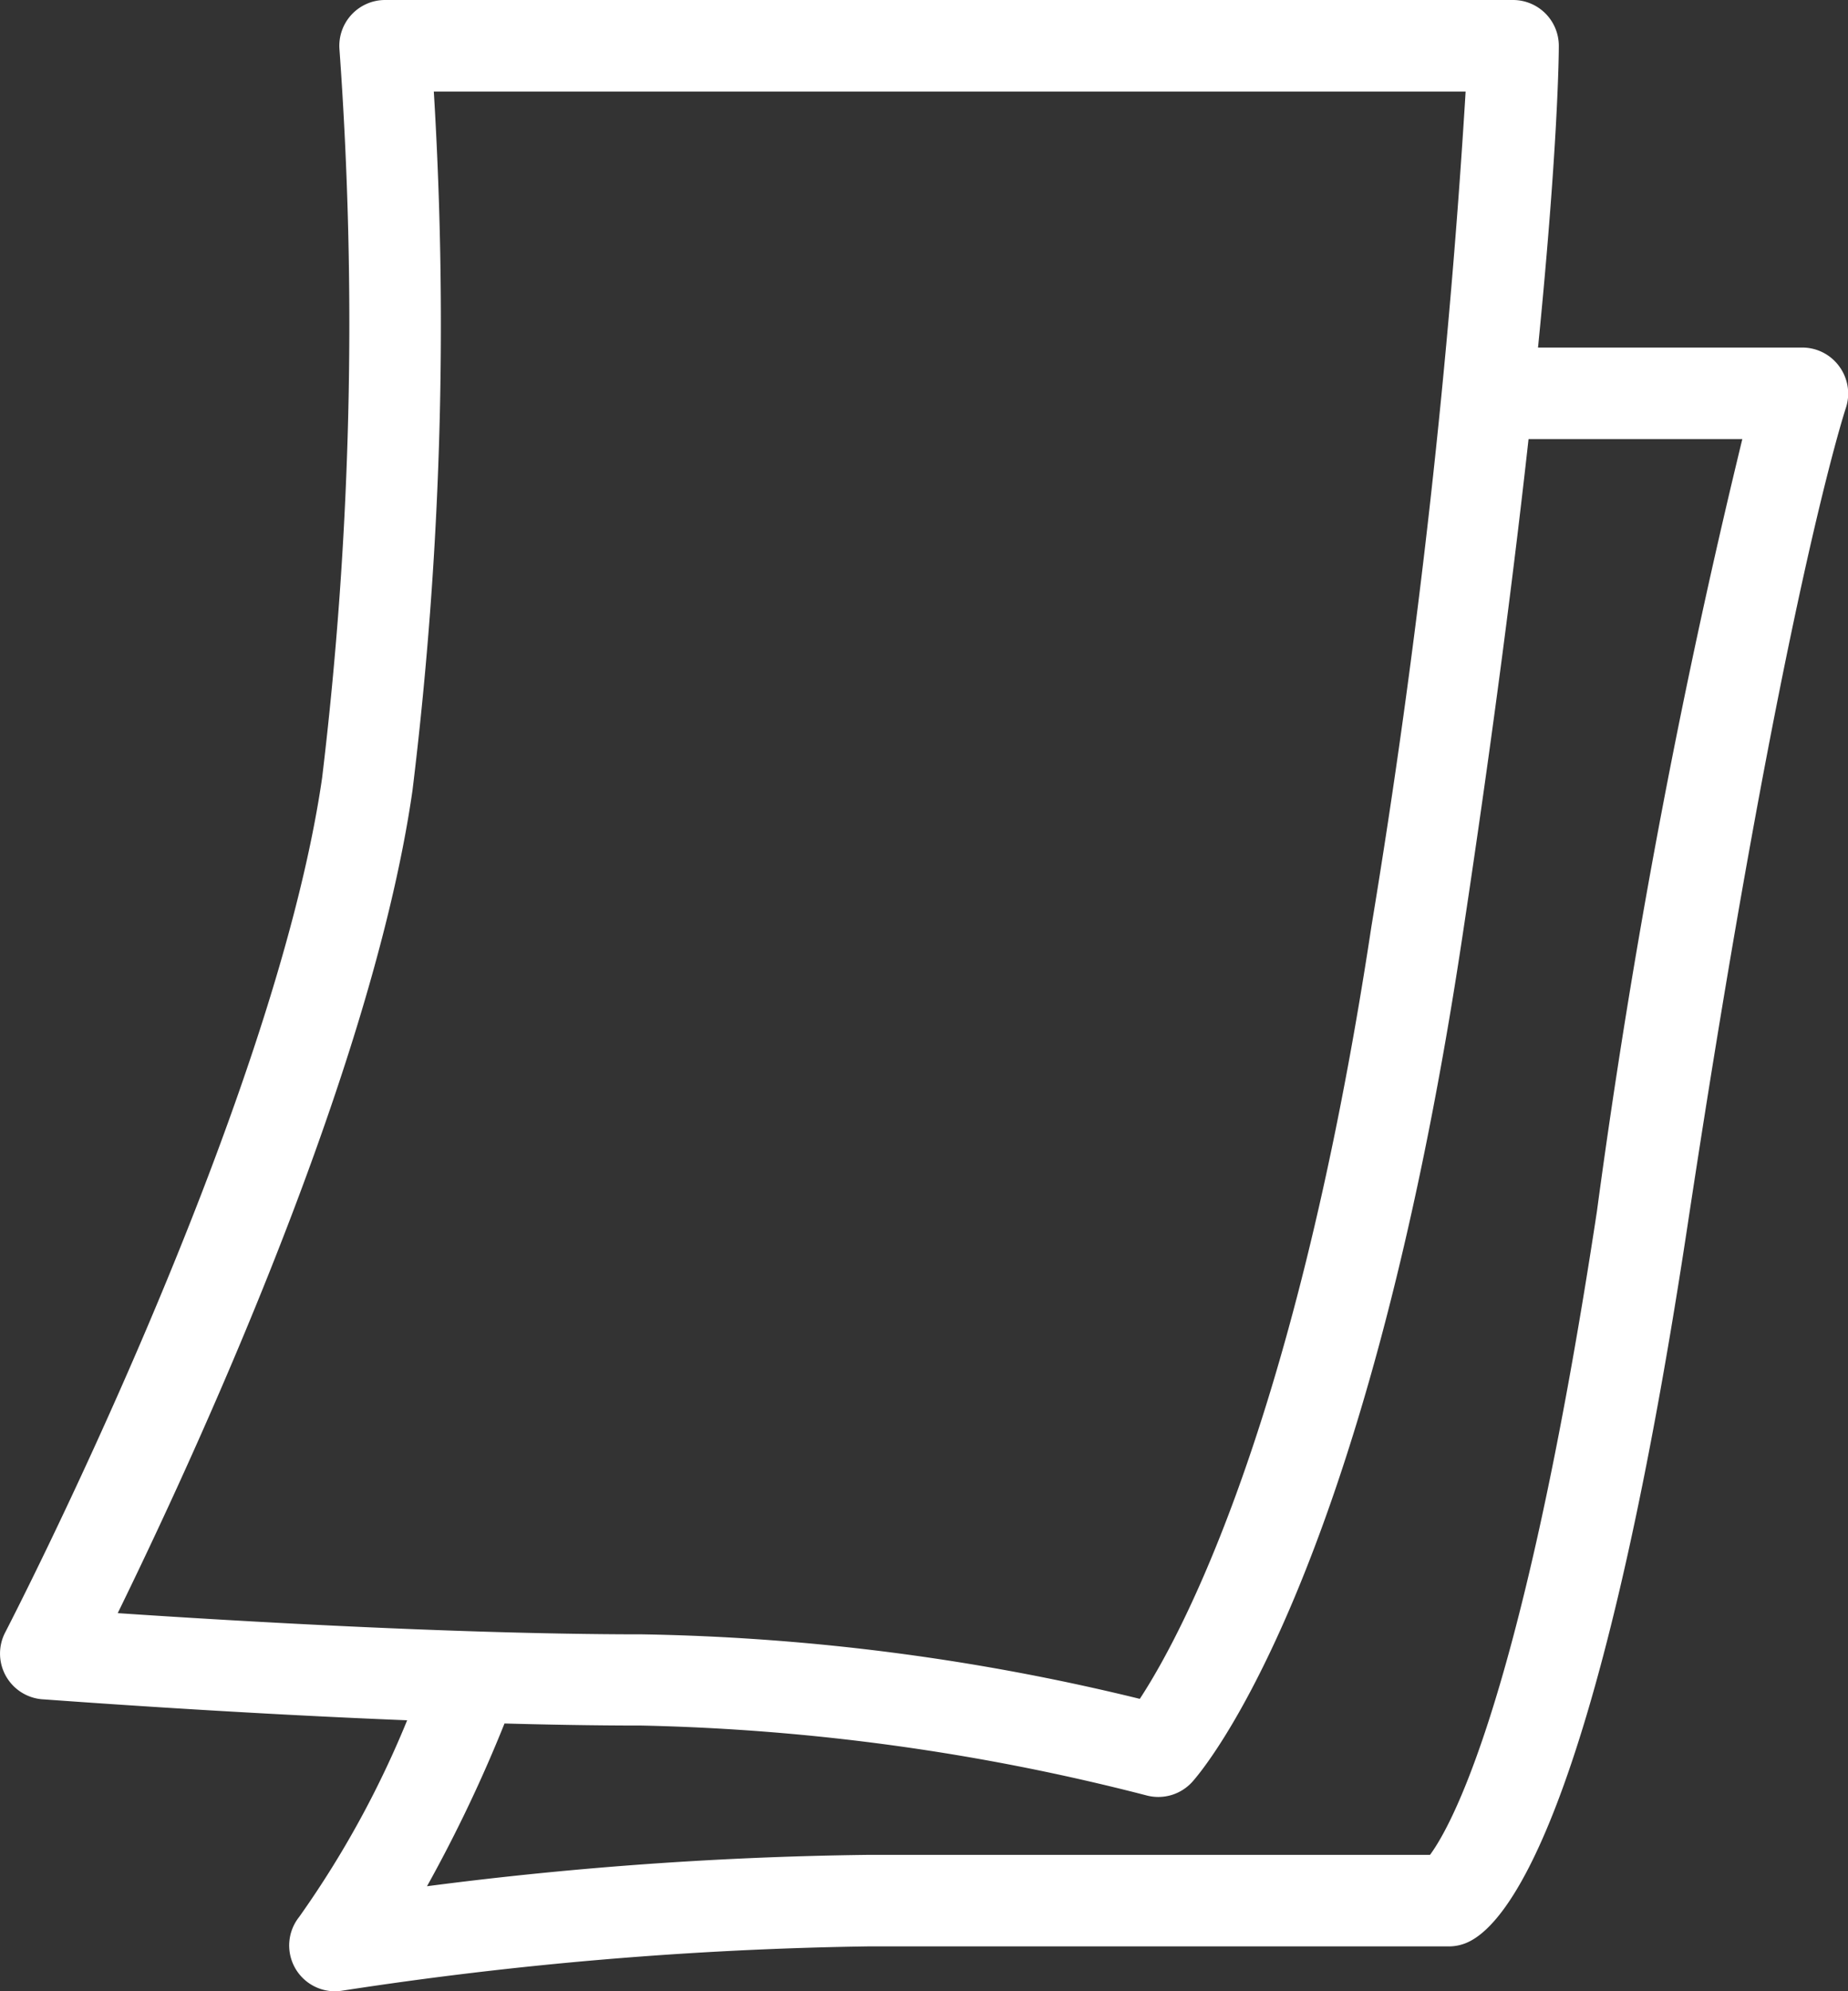 <svg xmlns="http://www.w3.org/2000/svg" xmlns:xlink="http://www.w3.org/1999/xlink" width="30.527" height="32.876" viewBox="0 0 30.527 32.876">
  <rect x="0" y="0" width="30.527" height="32.876" fill="#333333" stroke="none"/>
  <defs>
    <clipPath id="clip-path">
      <rect id="Прямоугольник_363" data-name="Прямоугольник 363" width="30.527" height="32.876" transform="translate(0 0)" fill="none"/>
    </clipPath>
  </defs>
  <g id="Сгруппировать_614" data-name="Сгруппировать 614" transform="translate(0 0)">
    <g id="Сгруппировать_613" data-name="Сгруппировать 613" clip-path="url(#clip-path)">
      <path id="Контур_1866" data-name="Контур 1866" d="M30.183,6.2a.505.505,0,0,0-.411-.212H25.13C25.493,2.421,25.5.859,25.5.756A.507.507,0,0,0,25,.25H6.357a.506.506,0,0,0-.5.548,63.1,63.1,0,0,1-.288,12.076C4.762,18.46.352,26.982.307,27.068a.507.507,0,0,0,.41.738c.041,0,3.081.236,6.371.36A16.4,16.4,0,0,1,5.141,31.8a.506.506,0,0,0,.392.826.567.567,0,0,0,.082-.007,63.324,63.324,0,0,1,8.718-.734h9.6a.5.5,0,0,0,.206-.044c.434-.194,1.97-1.607,3.492-11.656,1.569-10.353,2.614-13.5,2.624-13.53a.507.507,0,0,0-.068-.457M6.566,13.017A63.1,63.1,0,0,0,6.9,1.262H24.476A134.822,134.822,0,0,1,22.9,15.342c-1.31,8.649-3.355,12.117-3.962,12.991a36.812,36.812,0,0,0-8.332-1.1c-3.276,0-7.382-.26-9.05-.376,1.08-2.168,4.314-8.953,5.015-13.835m20.061,7.017c-1.3,8.554-2.564,10.476-2.885,10.84H14.333a61.78,61.78,0,0,0-7.747.583A23.316,23.316,0,0,0,8.166,28.2c.829.024,1.655.039,2.435.039A36.656,36.656,0,0,1,19,29.4a.507.507,0,0,0,.508-.147c.113-.125,2.787-3.168,4.391-13.754.534-3.523.889-6.322,1.127-8.5H29.1a123.377,123.377,0,0,0-2.469,13.035" fill="#fff"/>
      <path id="Контур_1867" data-name="Контур 1867" d="M30.183,6.2a.505.505,0,0,0-.411-.212H25.13C25.493,2.421,25.5.859,25.5.756A.507.507,0,0,0,25,.25H6.357a.506.506,0,0,0-.5.548,63.1,63.1,0,0,1-.288,12.076C4.762,18.46.352,26.982.307,27.068a.507.507,0,0,0,.41.738c.041,0,3.081.236,6.371.36A16.4,16.4,0,0,1,5.141,31.8a.506.506,0,0,0,.392.826.567.567,0,0,0,.082-.007,63.324,63.324,0,0,1,8.718-.734h9.6a.5.5,0,0,0,.206-.044c.434-.194,1.97-1.607,3.492-11.656,1.569-10.353,2.614-13.5,2.624-13.53A.507.507,0,0,0,30.183,6.2ZM6.566,13.017A63.1,63.1,0,0,0,6.9,1.262H24.476A134.822,134.822,0,0,1,22.9,15.342c-1.31,8.649-3.355,12.117-3.962,12.991a36.812,36.812,0,0,0-8.332-1.1c-3.276,0-7.382-.26-9.05-.376C2.631,24.684,5.865,17.9,6.566,13.017Zm20.061,7.017c-1.3,8.554-2.564,10.476-2.885,10.84H14.333a61.78,61.78,0,0,0-7.747.583A23.316,23.316,0,0,0,8.166,28.2c.829.024,1.655.039,2.435.039A36.656,36.656,0,0,1,19,29.4a.507.507,0,0,0,.508-.147c.113-.125,2.787-3.168,4.391-13.754.534-3.523.889-6.322,1.127-8.5H29.1A123.377,123.377,0,0,0,26.627,20.034Z" fill="none" stroke="#fff" stroke-linejoin="round" stroke-width="0.5"/>
    </g>
  </g>
</svg>
